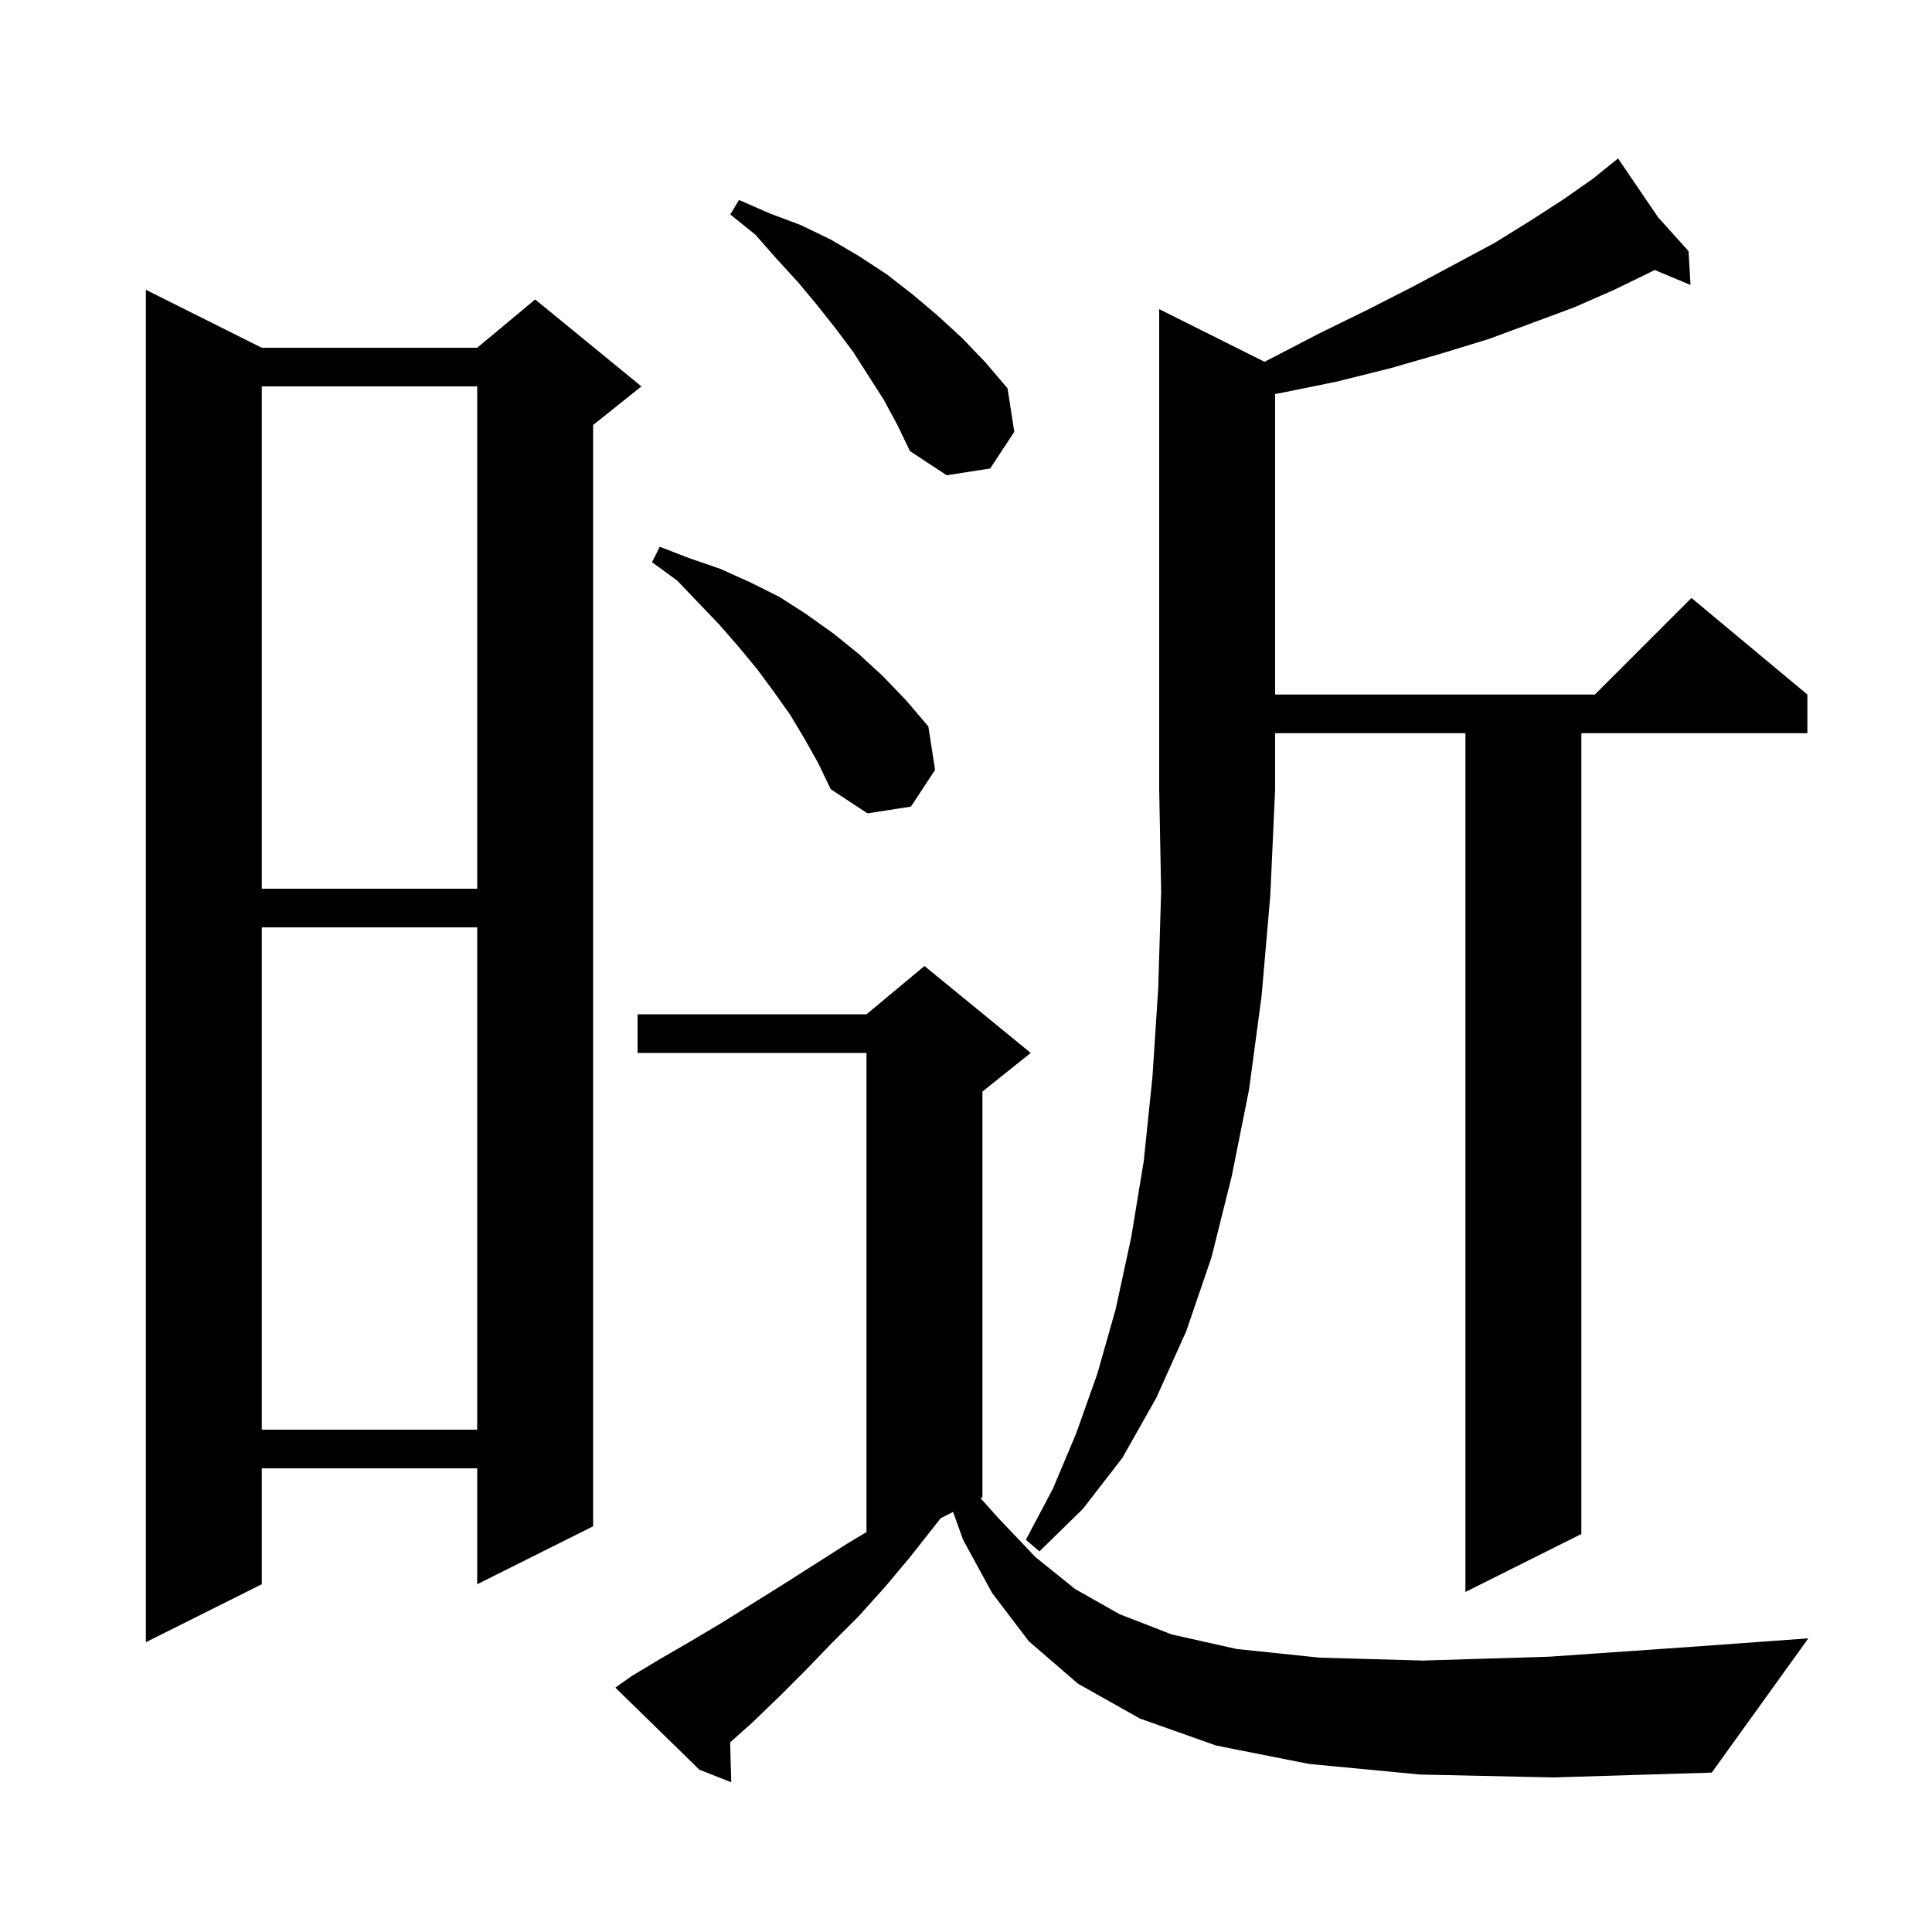<svg xmlns="http://www.w3.org/2000/svg" xmlns:xlink="http://www.w3.org/1999/xlink" version="1.1" baseProfile="full" viewBox="0 0 200 200" width="200" height="200"><g fill="currentColor"><path d="M 147.0 183.7 L 135.5 182.6 L 125.9 180.7 L 118.0 177.9 L 111.6 174.3 L 106.5 169.9 L 102.7 164.9 L 99.7 159.4 L 98.661 156.519 L 97.385 157.157 L 94.2 161.2 L 91.6 164.3 L 88.9 167.3 L 86.1 170.1 L 83.4 172.9 L 80.7 175.6 L 77.9 178.3 L 75.585 180.367 L 75.7 184.5 L 72.4 183.2 L 63.7 174.7 L 65.4 173.5 L 68.4 171.7 L 71.5 169.9 L 74.7 168.0 L 81.1 164.0 L 87.7 159.8 L 89.7 158.6 L 89.7 109.0 L 66.0 109.0 L 66.0 105.0 L 89.7 105.0 L 95.7 100.0 L 106.7 109.0 L 101.7 113.0 L 101.7 155.0 L 101.509 155.096 L 103.3 157.1 L 107.2 161.2 L 111.3 164.5 L 115.9 167.1 L 121.3 169.2 L 128.0 170.7 L 136.6 171.6 L 147.3 171.9 L 160.4 171.5 L 176.2 170.4 L 187.2 169.6 L 177.2 183.5 L 160.8 184.0 Z M 27.1 36.0 L 49.4 36.0 L 55.4 31.0 L 66.4 40.0 L 61.4 44.0 L 61.4 158.0 L 49.4 164.0 L 49.4 152.0 L 27.1 152.0 L 27.1 164.0 L 15.1 170.0 L 15.1 30.0 Z M 130.9 37.45 L 131.4 37.2 L 136.6 34.5 L 141.7 32.0 L 146.4 29.6 L 150.7 27.3 L 154.8 25.1 L 158.5 22.8 L 161.9 20.6 L 164.9 18.5 L 166.723 17.028 L 166.7 17.0 L 166.724 17.027 L 167.5 16.4 L 171.642 22.491 L 174.8 26.0 L 175.0 29.5 L 171.289 27.948 L 170.8 28.2 L 167.1 30.0 L 163.0 31.8 L 158.7 33.4 L 154.1 35.1 L 149.2 36.6 L 144.0 38.1 L 138.4 39.5 L 132.5 40.7 L 132.0 40.781 L 132.0 71.9 L 165.1 71.9 L 175.1 61.9 L 187.1 71.9 L 187.1 75.9 L 163.7 75.9 L 163.7 158.8 L 151.7 164.8 L 151.7 75.9 L 132.0 75.9 L 132.0 81.7 L 131.5 92.7 L 130.6 103.1 L 129.3 112.8 L 127.5 121.8 L 125.4 130.2 L 122.8 137.8 L 119.7 144.7 L 116.2 150.9 L 112.1 156.2 L 107.6 160.6 L 106.2 159.4 L 109.0 154.1 L 111.4 148.4 L 113.6 142.2 L 115.5 135.5 L 117.1 128.1 L 118.4 120.2 L 119.3 111.5 L 119.9 102.3 L 120.2 92.3 L 120.0 81.7 L 120.0 32.0 Z M 27.1 96.0 L 27.1 148.0 L 49.4 148.0 L 49.4 96.0 Z M 27.1 40.0 L 27.1 92.0 L 49.4 92.0 L 49.4 40.0 Z M 83.3 76.5 L 81.8 74.0 L 80.1 71.6 L 78.4 69.3 L 76.5 67.0 L 74.5 64.7 L 70.1 60.1 L 67.5 58.2 L 68.3 56.6 L 71.4 57.8 L 74.6 58.9 L 77.7 60.3 L 80.7 61.8 L 83.5 63.6 L 86.3 65.6 L 88.9 67.7 L 91.4 70.0 L 93.8 72.5 L 96.1 75.2 L 96.8 79.7 L 94.3 83.5 L 89.8 84.2 L 86.0 81.7 L 84.7 79.0 Z M 91.5 41.4 L 88.3 36.4 L 86.5 34.0 L 84.6 31.6 L 82.6 29.2 L 80.4 26.8 L 78.2 24.3 L 75.6 22.2 L 76.5 20.7 L 79.7 22.1 L 82.9 23.3 L 86.0 24.8 L 88.9 26.5 L 91.8 28.4 L 94.5 30.5 L 97.1 32.7 L 99.6 35.0 L 102.0 37.5 L 104.3 40.2 L 105.0 44.7 L 102.5 48.5 L 98.0 49.2 L 94.2 46.7 L 92.9 44.0 Z "/></g></svg>